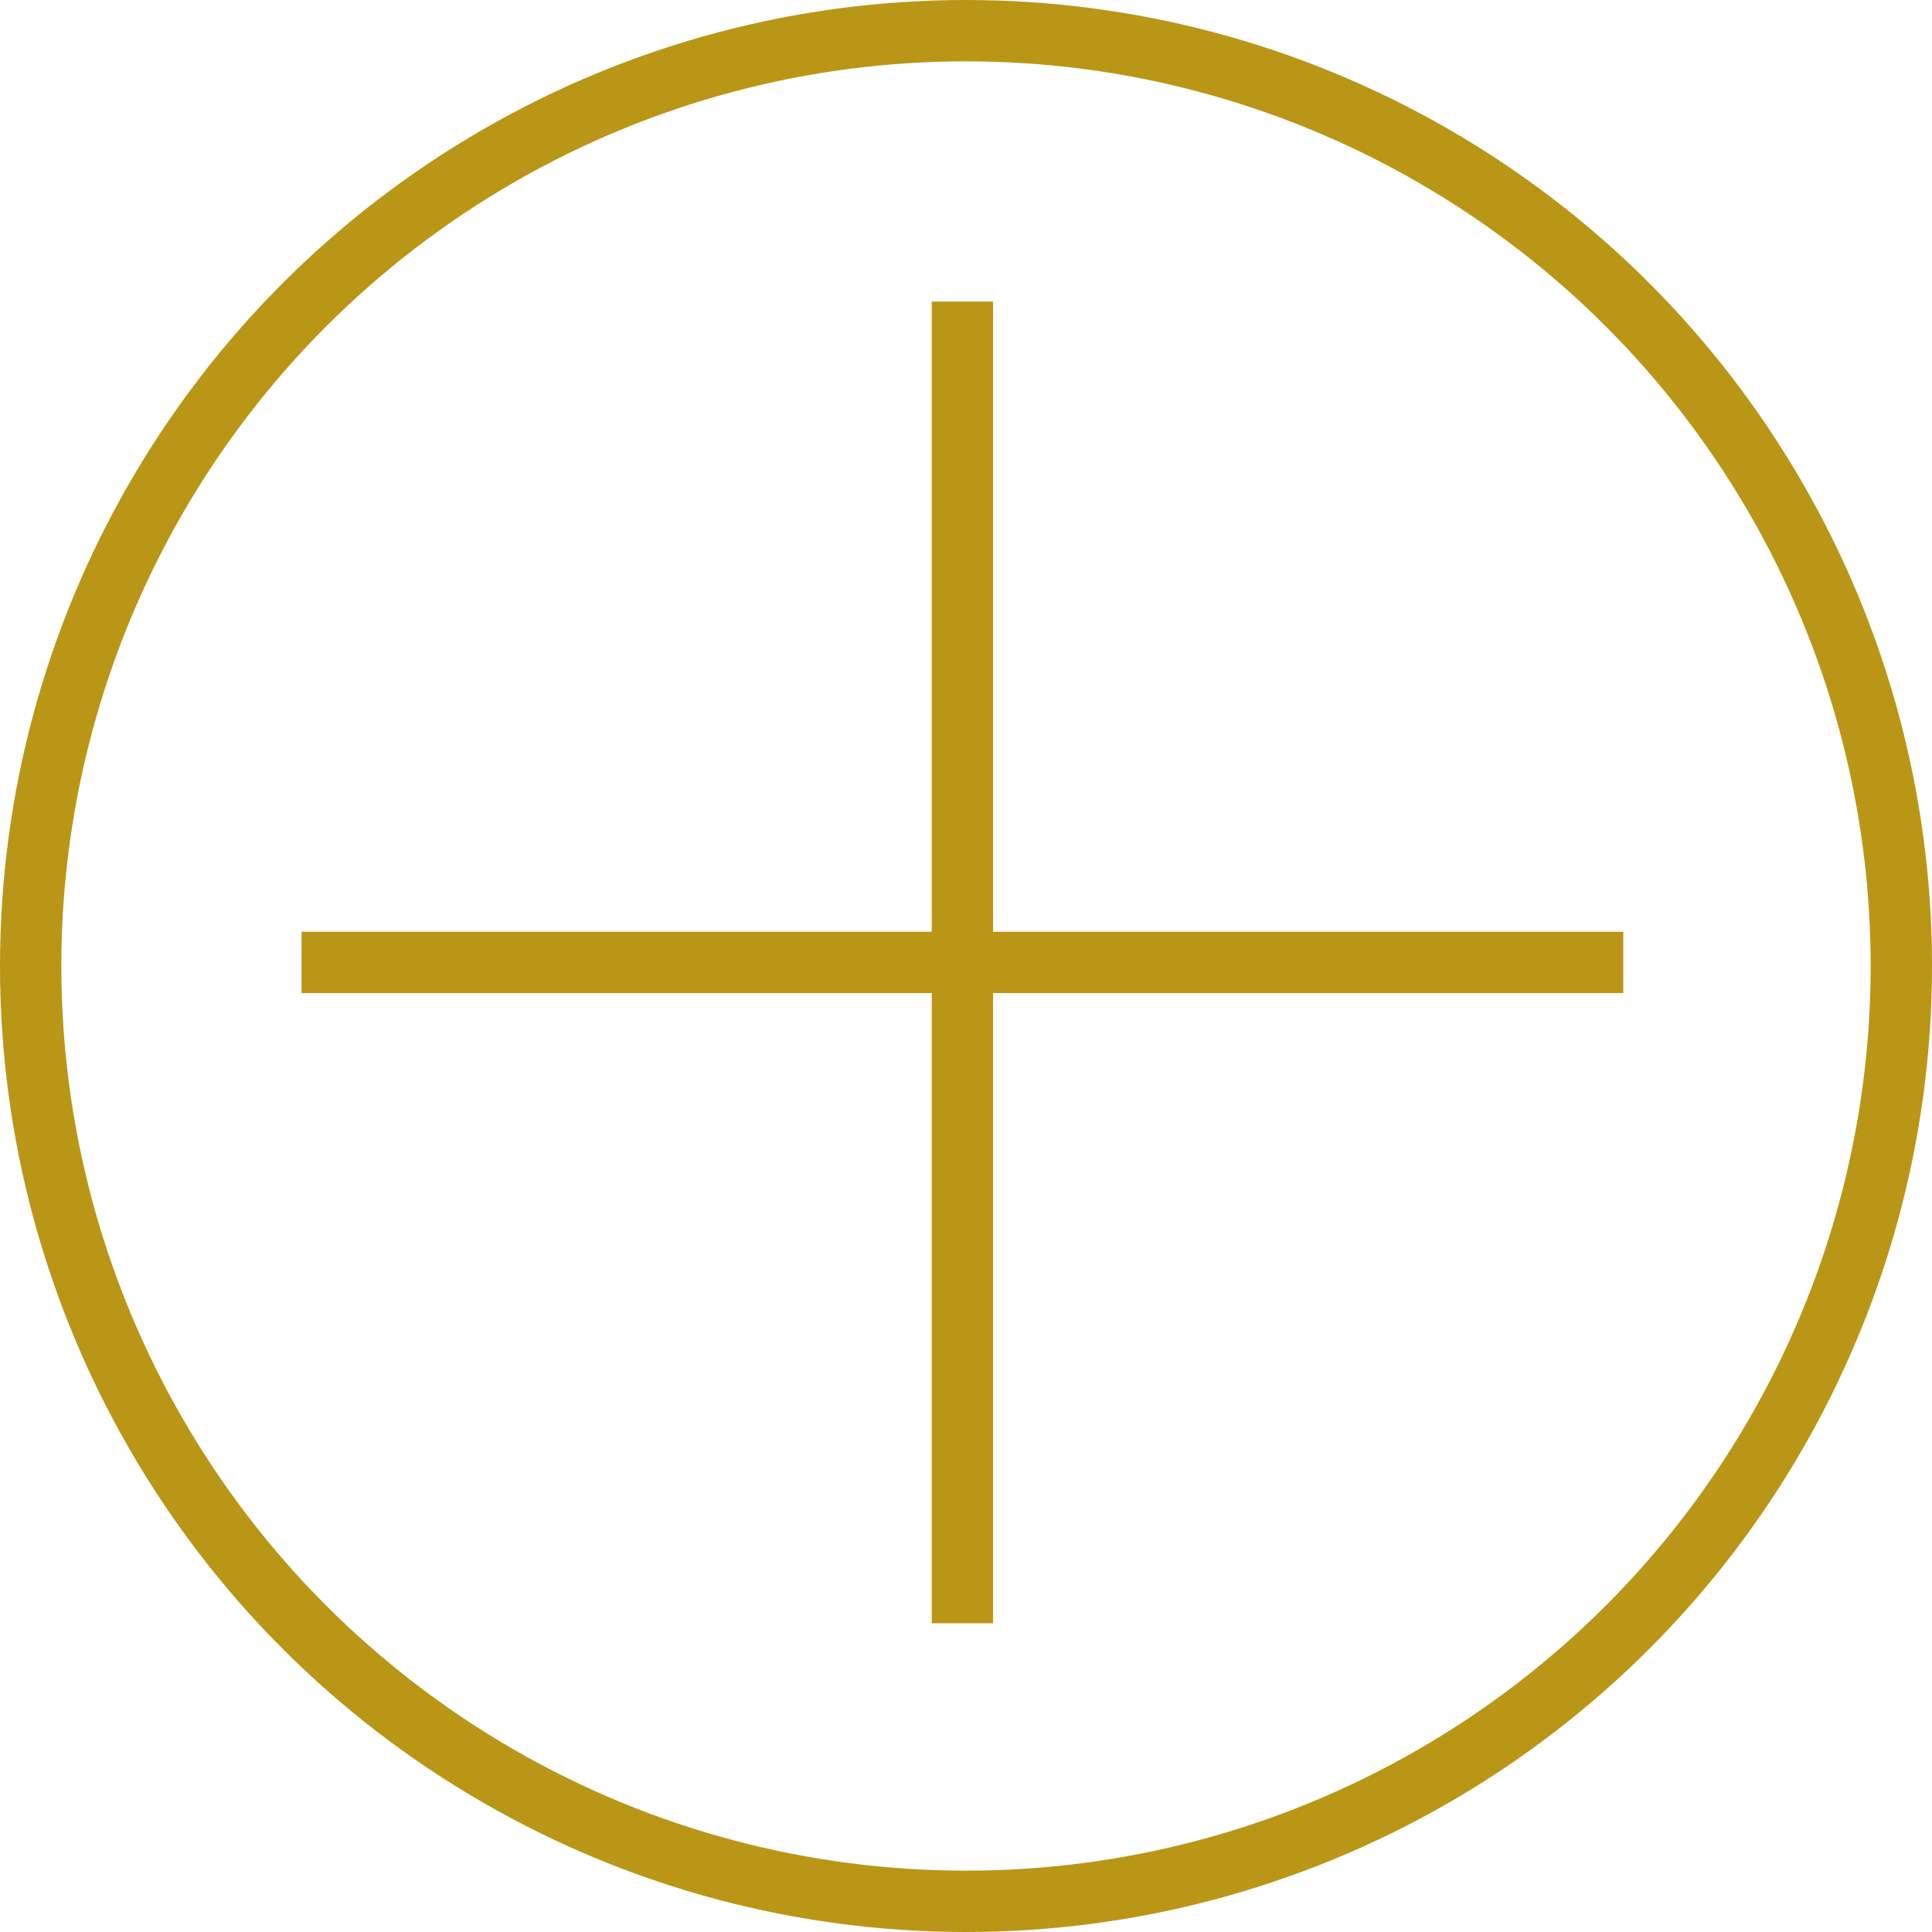 <svg xmlns="http://www.w3.org/2000/svg" width="63" height="63" viewBox="0 0 63 63">
  <g id="_" data-name="+" transform="translate(-4914.325 -2061.325)">
    <g id="楕円形_17" data-name="楕円形 17" transform="translate(4914.325 2061.325)" fill="none" stroke="#ba9617" stroke-width="2">
      <circle cx="31.5" cy="31.5" r="31.5" stroke="none"/>
      <circle cx="31.5" cy="31.5" r="30.5" fill="none"/>
    </g>
    <line id="線_20" data-name="線 20" x2="43.099" transform="translate(4924.159 2092.708)" fill="none" stroke="#ba9617" stroke-width="2"/>
    <line id="線_21" data-name="線 21" y2="43.099" transform="translate(4945.708 2071.159)" fill="none" stroke="#ba9617" stroke-width="2"/>
  </g>
</svg>
